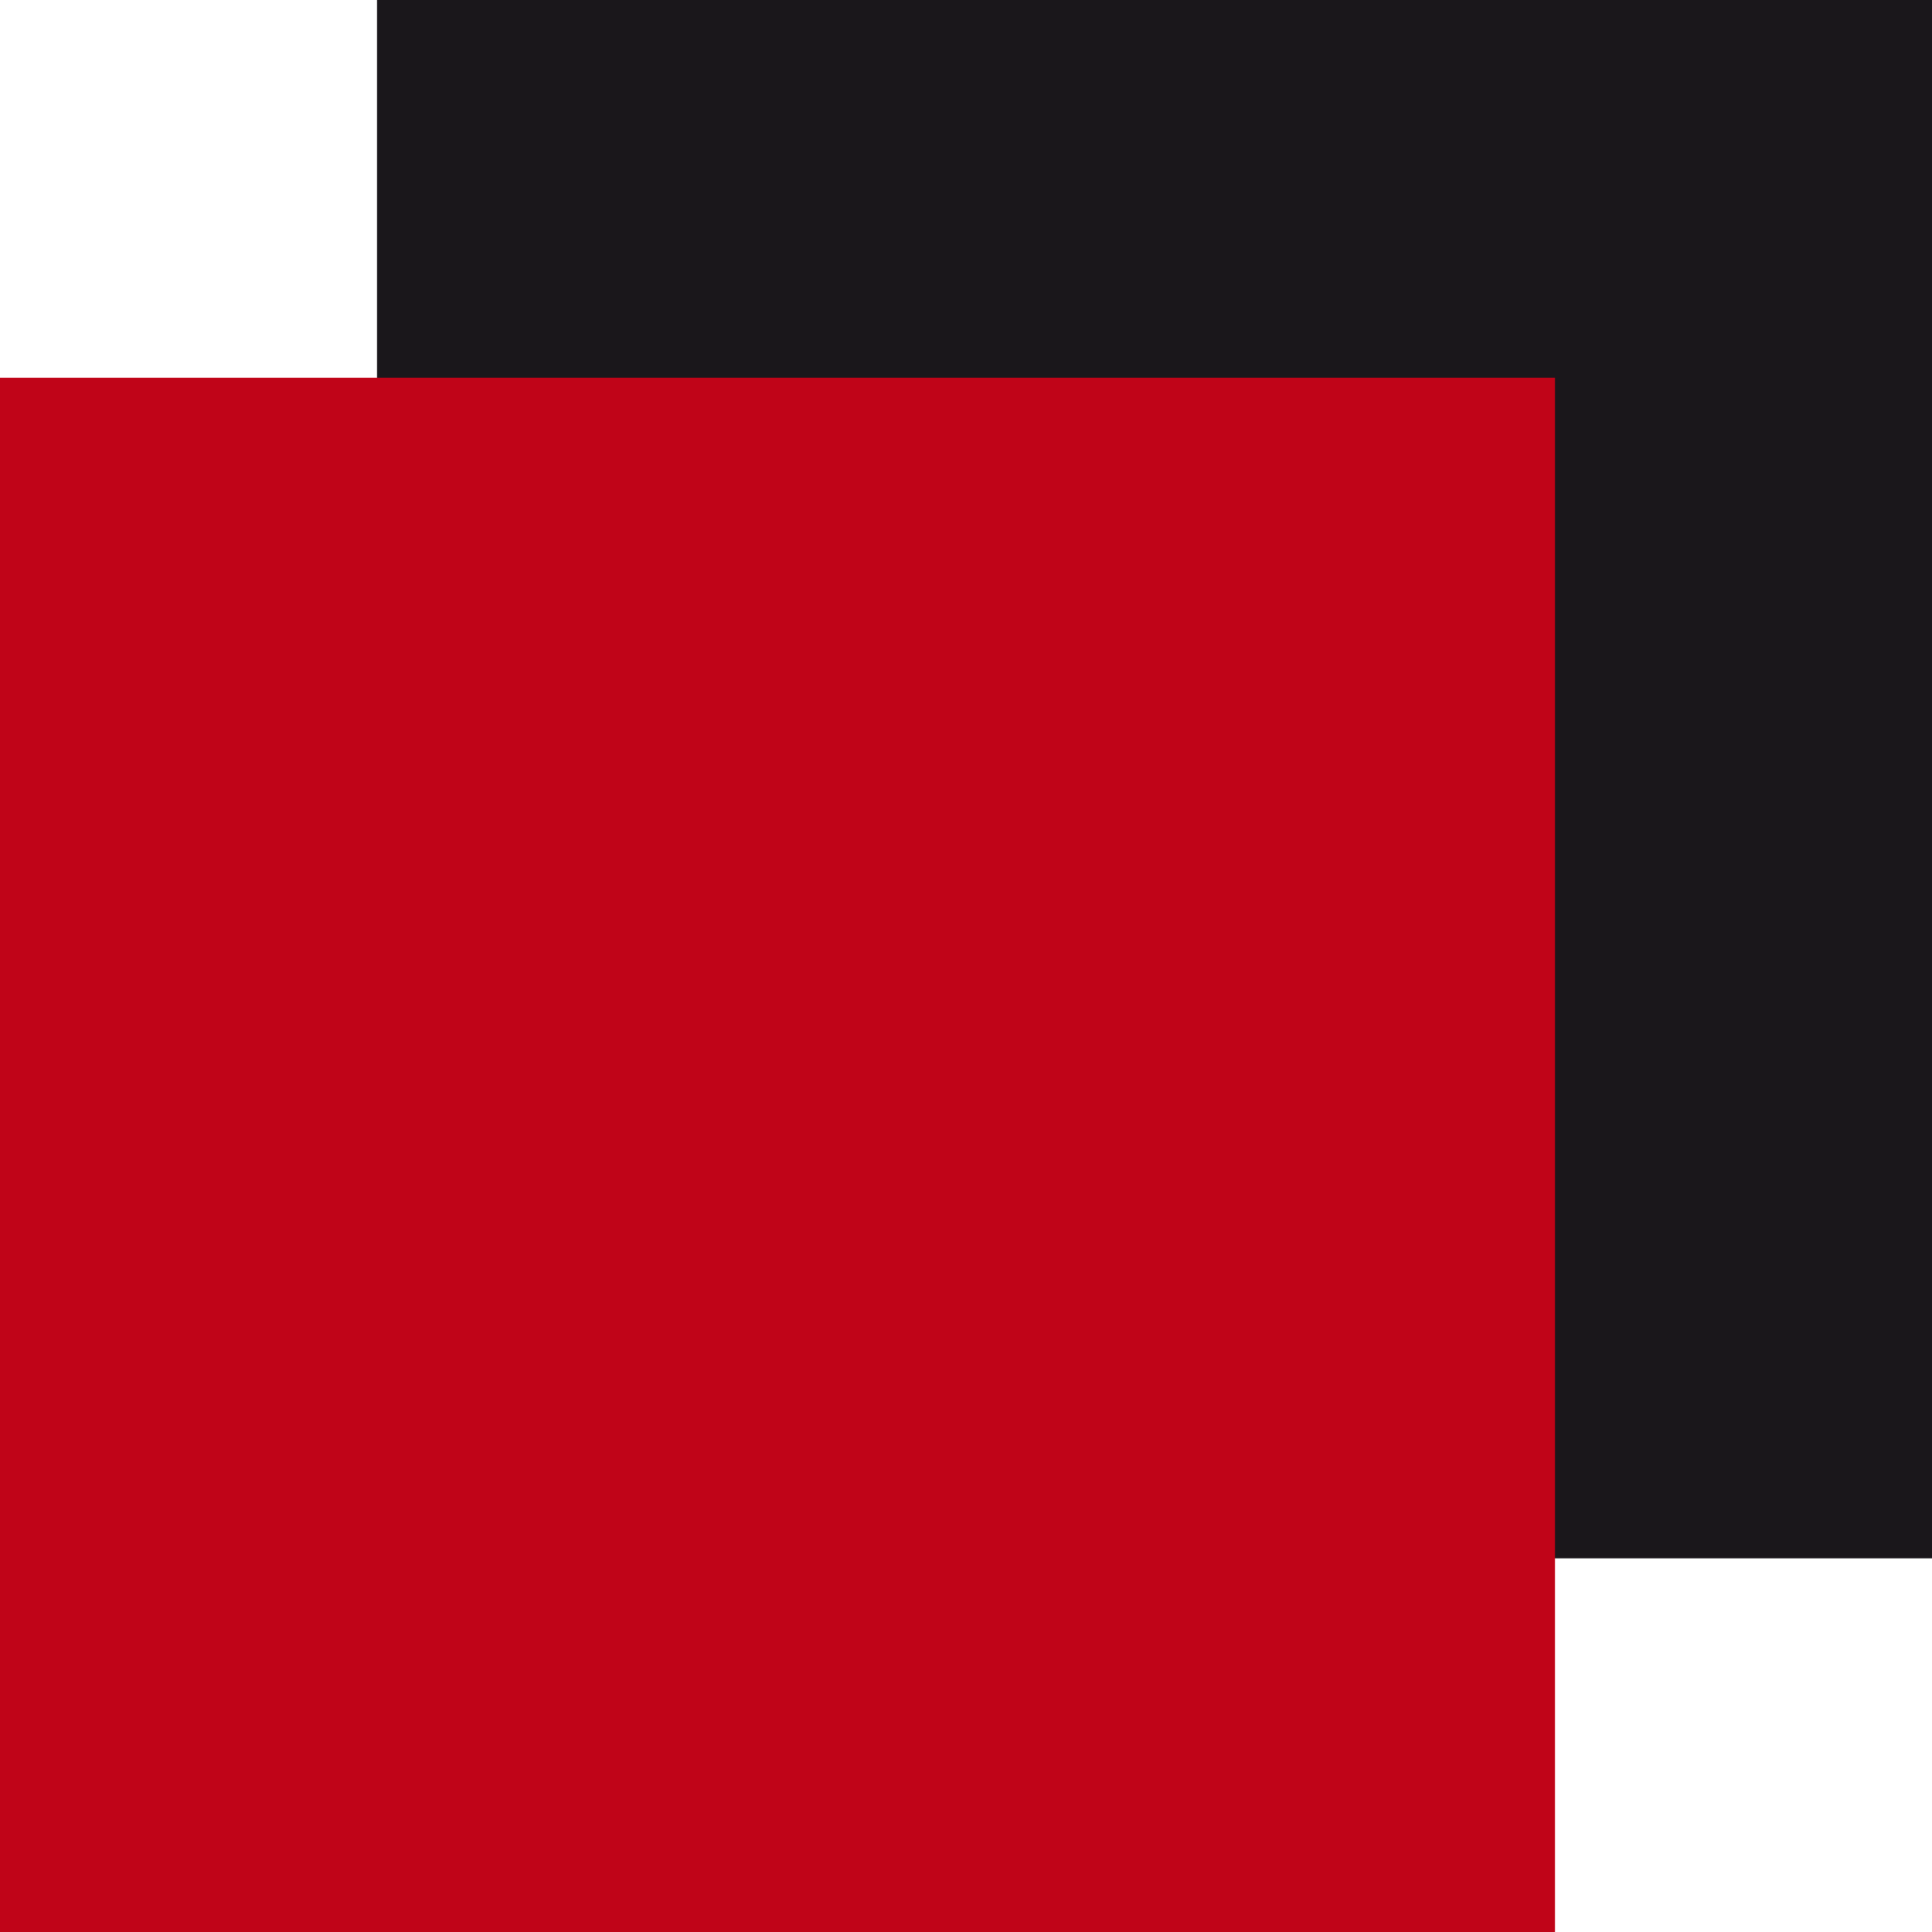 <svg xmlns="http://www.w3.org/2000/svg" version="1.1" xmlns:xlink="http://www.w3.org/1999/xlink" width="200" height="200"><rect width="100%" height="100%" fill="#808080" stroke="none"/><svg width="200" height="200" viewBox="0 0 200 200" fill="none" xmlns="http://www.w3.org/2000/svg">
<g clip-path="url(#clip0_371_189)">
<rect width="200" height="200" fill="white"></rect>
<path d="M200 2.98023e-08H39.023V161.321H200V2.98023e-08Z" fill="#1A171B"></path>
<path d="M160.977 39.107H0V200.427H160.977V39.107Z" fill="#C00418"></path>
</g>
<defs>
<clipPath id="SvgjsClipPath1001">
<rect width="200" height="200" fill="white"></rect>
</clipPath>
</defs>
</svg><style>@media (prefers-color-scheme: light) { :root { filter: none; } }
@media (prefers-color-scheme: dark) { :root { filter: none; } }
</style></svg>